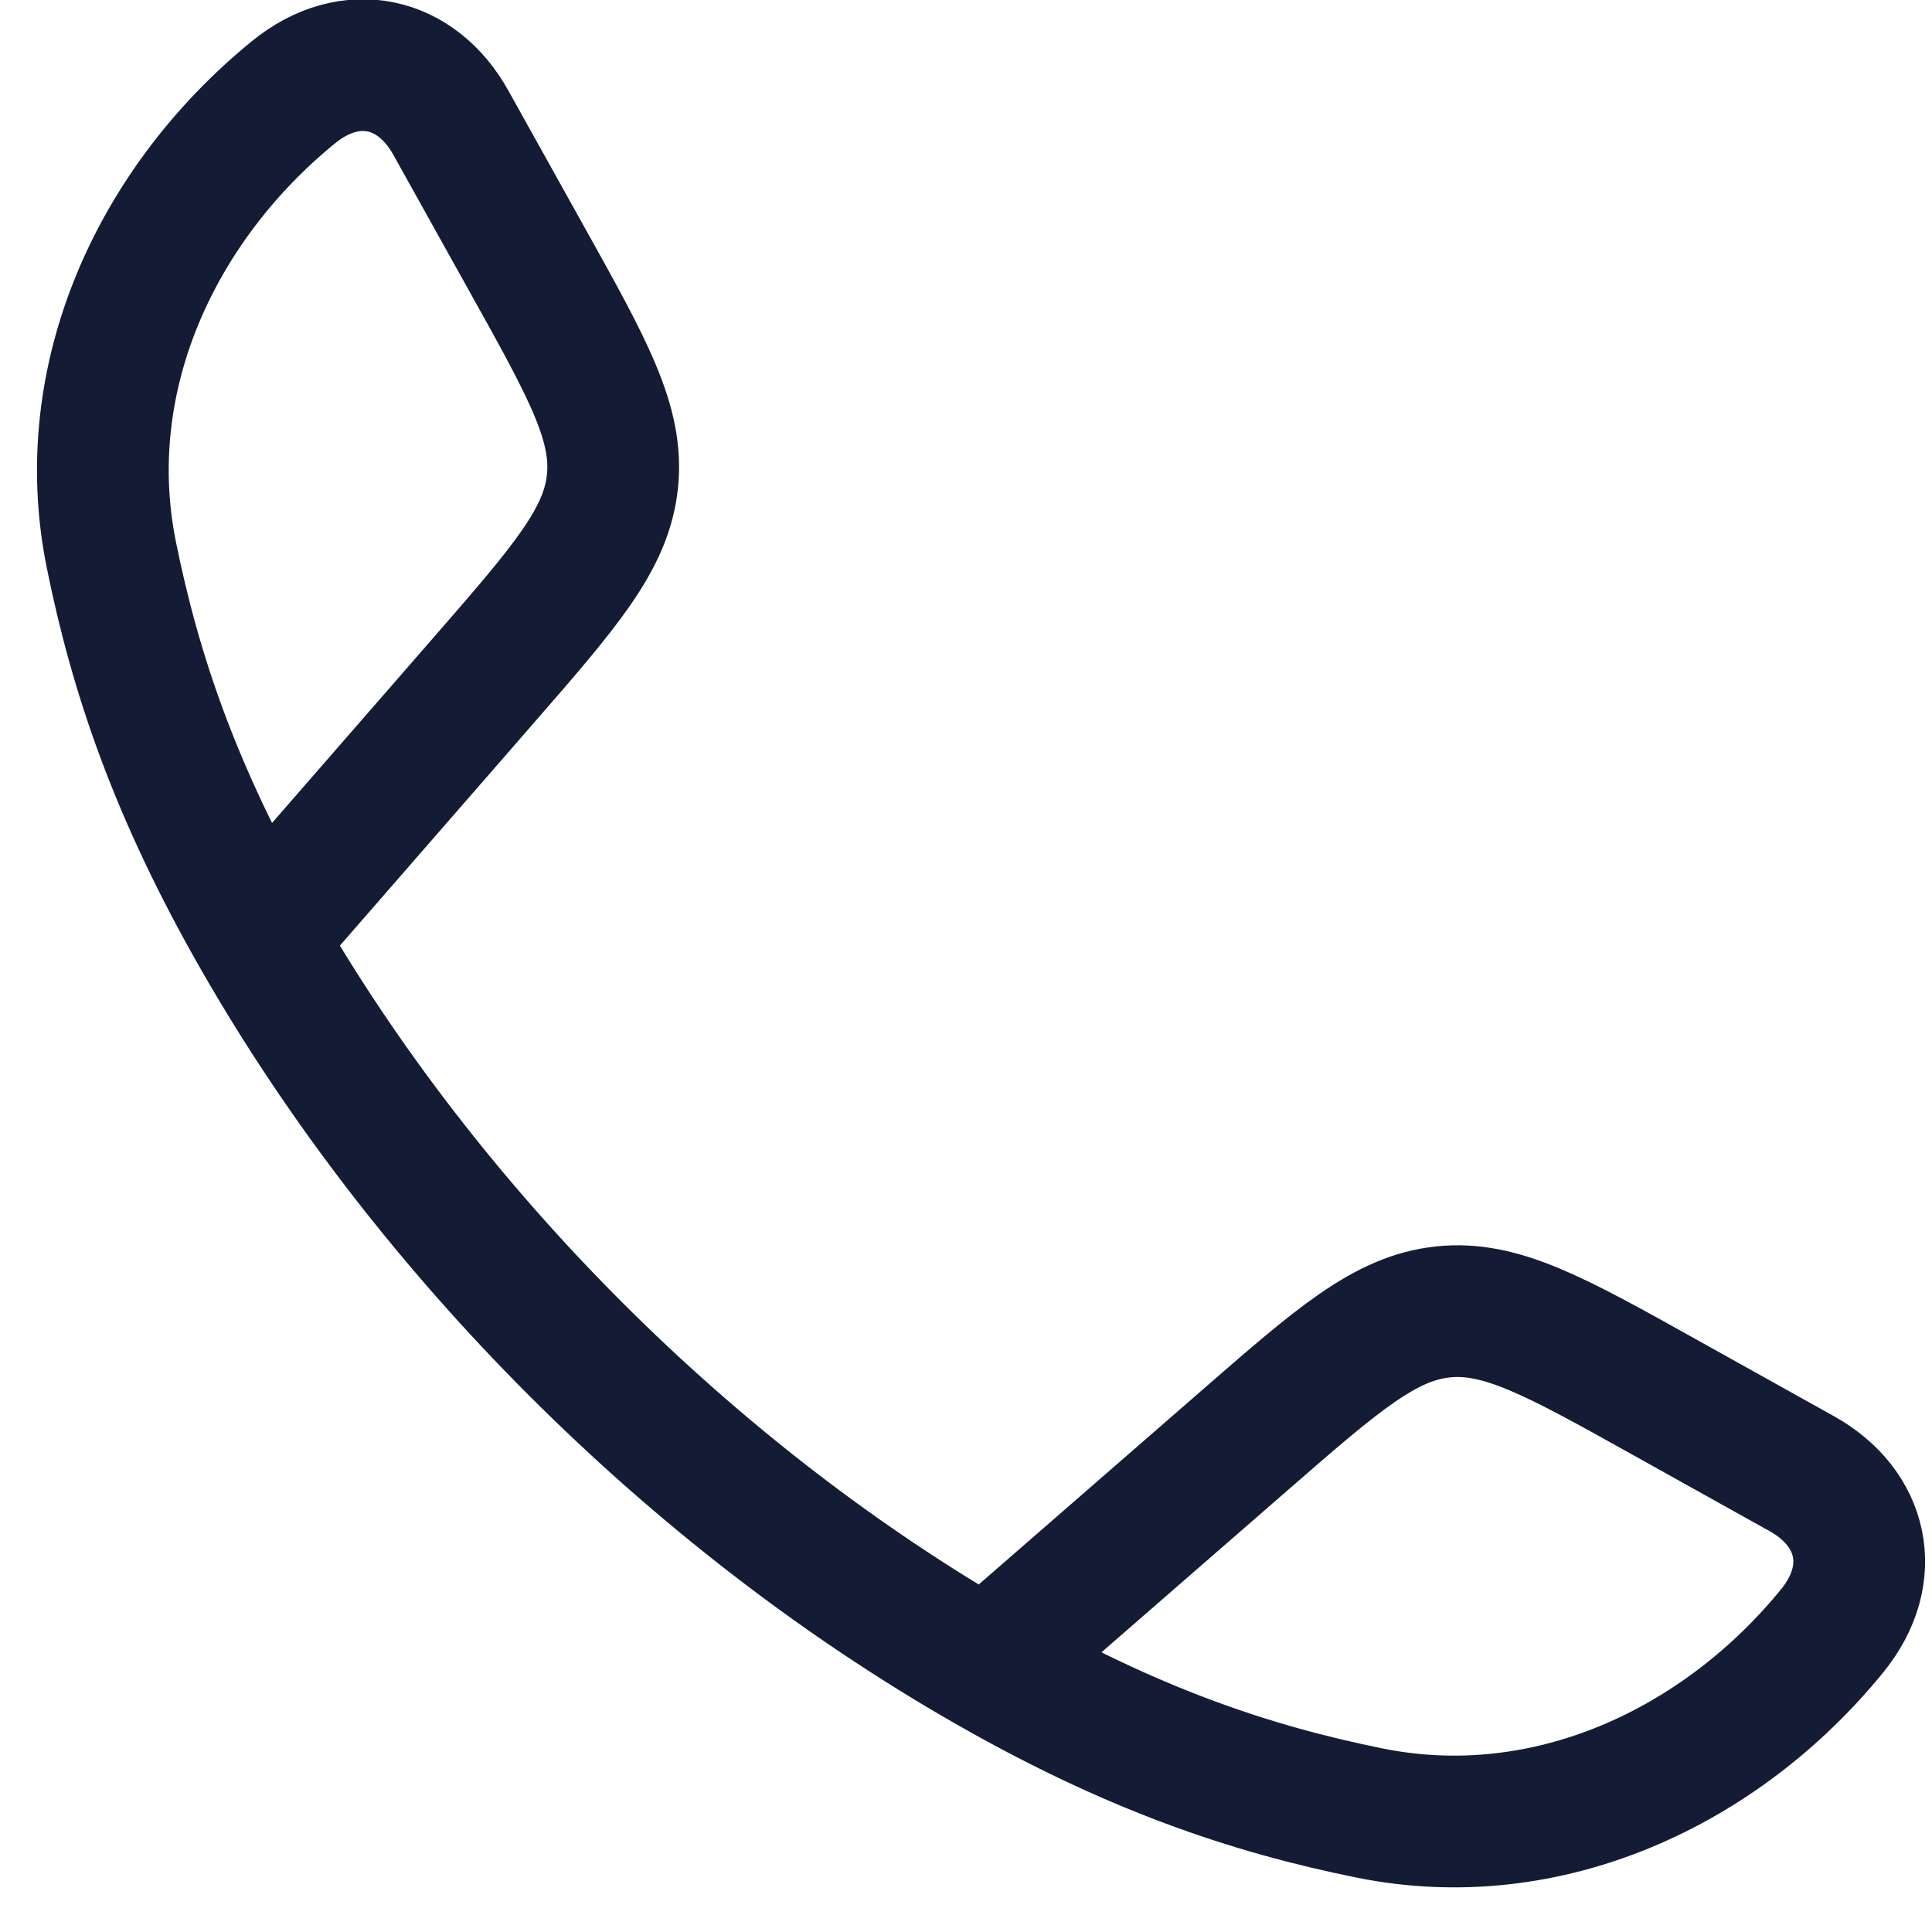<svg width="22" height="22" viewBox="0 0 22 22" fill="none" xmlns="http://www.w3.org/2000/svg">
<path d="M2.949 10.684C2.001 9.031 1.543 7.681 1.267 6.313C0.859 4.289 1.793 2.313 3.341 1.051C3.995 0.518 4.745 0.7 5.132 1.394L6.005 2.961C6.697 4.202 7.043 4.823 6.974 5.481C6.906 6.139 6.439 6.676 5.506 7.748L2.949 10.684ZM2.949 10.684C4.868 14.03 7.879 17.043 11.229 18.964M11.229 18.964C12.882 19.912 14.232 20.37 15.6 20.646C17.624 21.054 19.601 20.12 20.862 18.572C21.395 17.918 21.213 17.169 20.519 16.782L18.953 15.909C17.711 15.216 17.09 14.87 16.432 14.939C15.774 15.008 15.238 15.474 14.166 16.408L11.229 18.964Z" stroke="#141B34" stroke-width="1.5" stroke-linejoin="round"/>
</svg>
